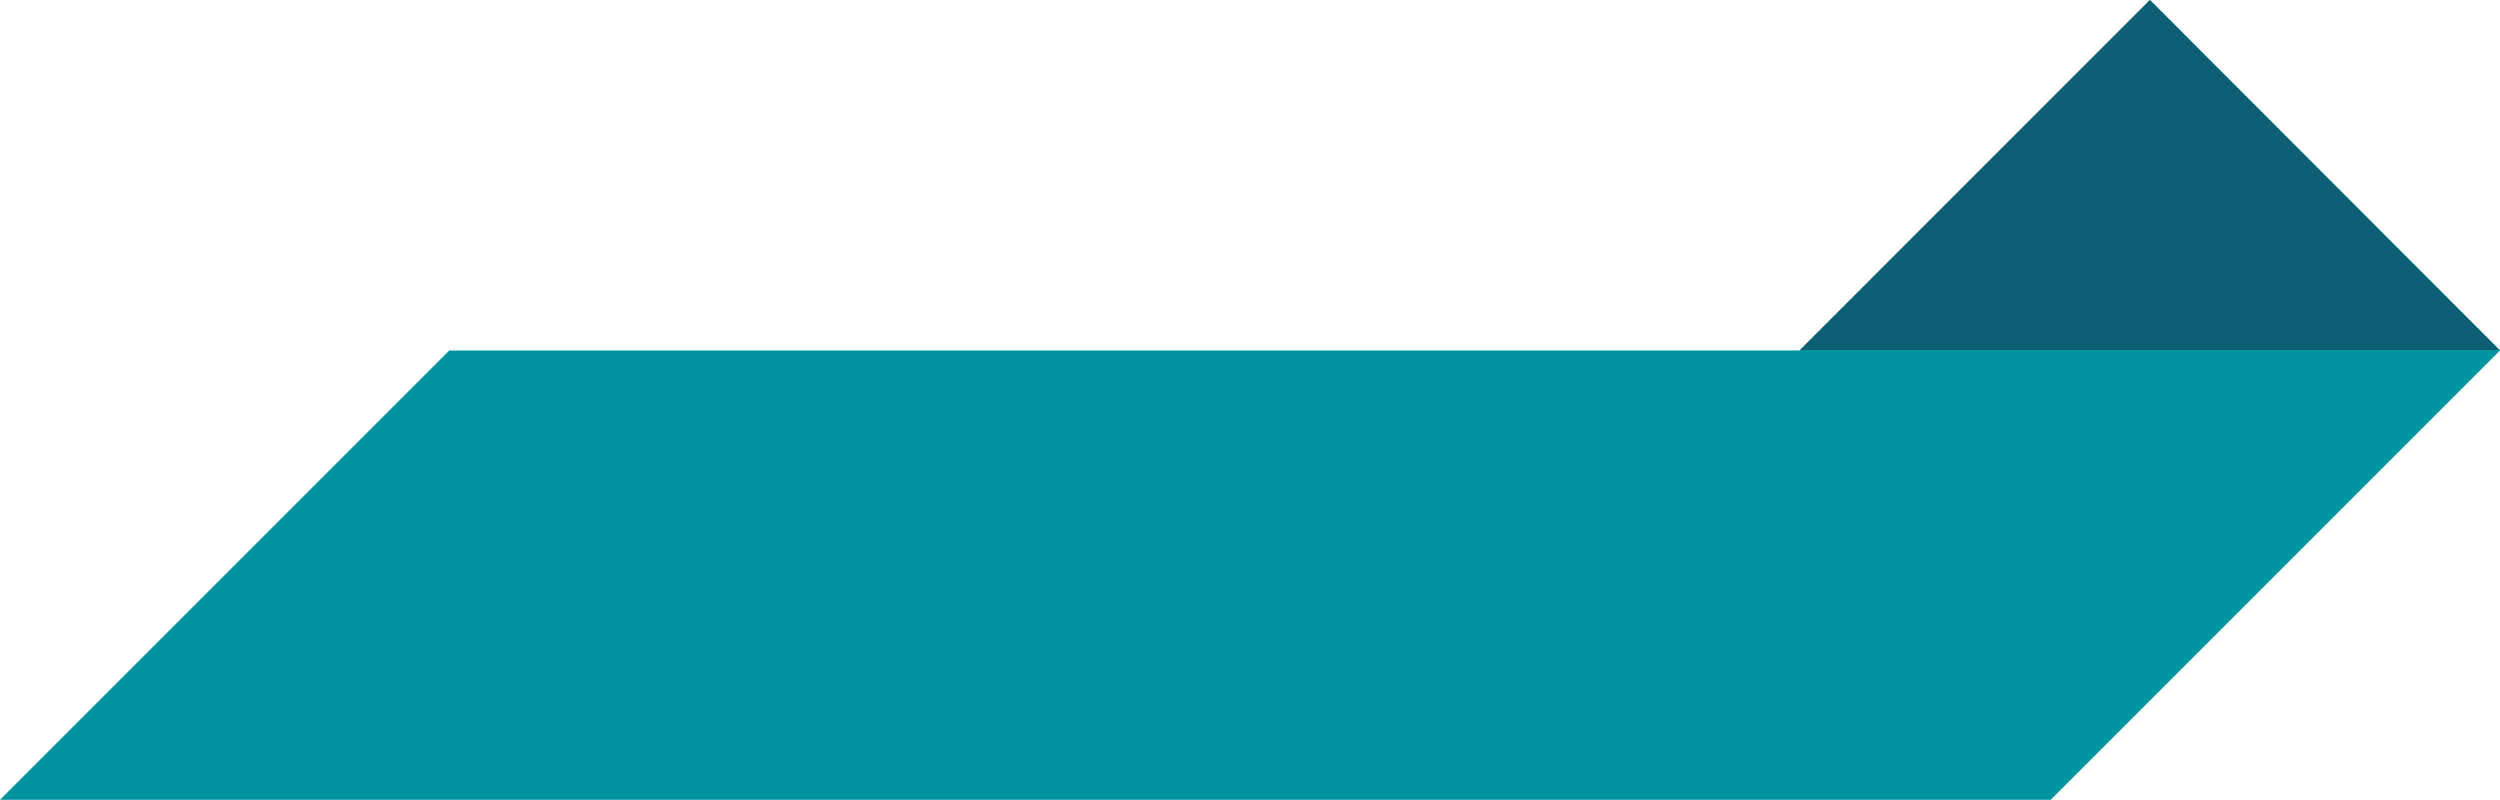 <?xml version="1.0" encoding="UTF-8" standalone="no"?><svg xmlns="http://www.w3.org/2000/svg" xmlns:xlink="http://www.w3.org/1999/xlink" fill="#000000" height="160" preserveAspectRatio="xMidYMid meet" version="1" viewBox="0.0 170.0 500.0 160.0" width="500" zoomAndPan="magnify"><g id="change1_1"><path d="M429.95 170.04L500 240.09 410.13 329.96 0 329.96 89.87 240.09 359.93 240.09 429.95 170.04z" fill="#0094a0"/></g><g id="change2_1"><path d="M430,170,499.89,240H360Z" fill="#0e5e75"/></g></svg>